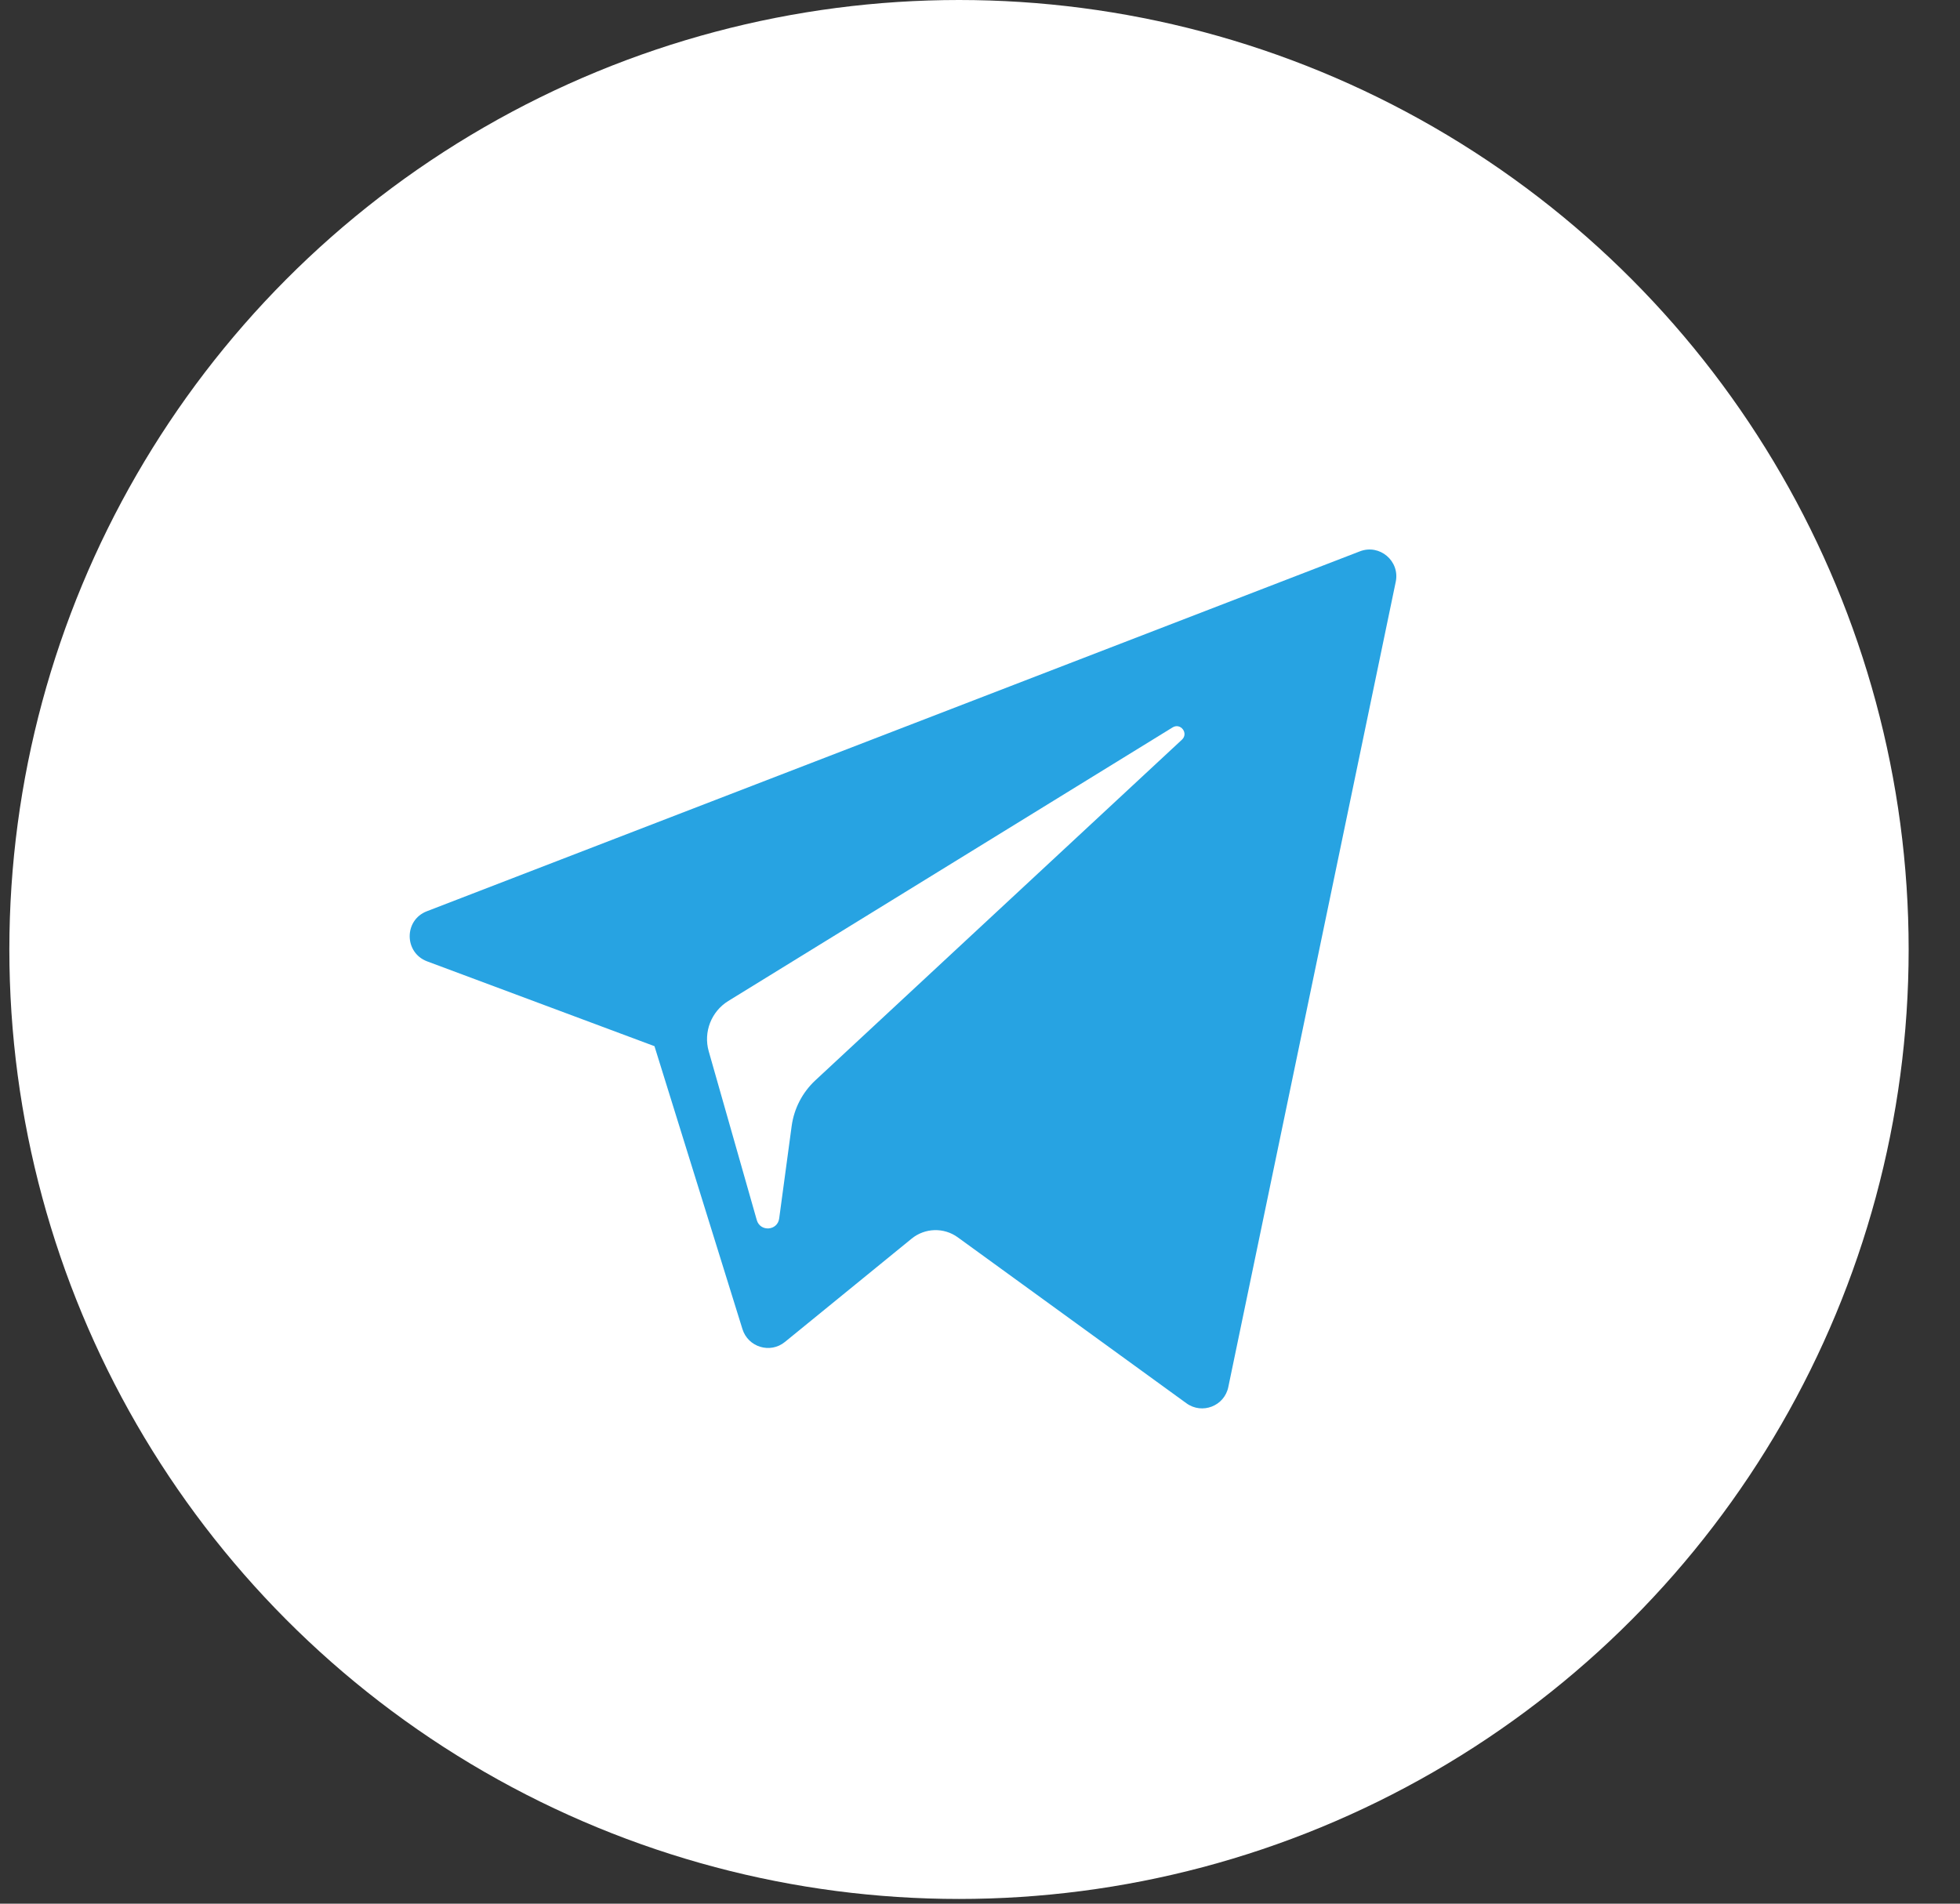 <?xml version="1.0" encoding="UTF-8"?> <svg xmlns="http://www.w3.org/2000/svg" width="35" height="34" viewBox="0 0 35 34" fill="none"><rect x="0" y="0" width="35" height="34" fill="#333333" stroke="none"/> <circle cx="17.125" cy="16.958" r="16.958" fill="white"></circle> <path d="M7.627 17.17L11.687 18.685L13.258 23.738C13.359 24.062 13.755 24.182 14.017 23.967L16.28 22.122C16.517 21.929 16.855 21.919 17.103 22.099L21.185 25.062C21.466 25.267 21.864 25.113 21.934 24.773L24.924 10.391C25.001 10.02 24.637 9.711 24.284 9.847L7.623 16.275C7.211 16.433 7.215 17.015 7.627 17.17ZM13.005 17.878L20.939 12.992C21.082 12.904 21.229 13.097 21.106 13.211L14.558 19.297C14.328 19.512 14.18 19.798 14.137 20.11L13.914 21.762C13.885 21.983 13.575 22.005 13.514 21.791L12.656 18.777C12.558 18.433 12.701 18.066 13.005 17.878Z" fill="#27A3E2"></path> </svg> 